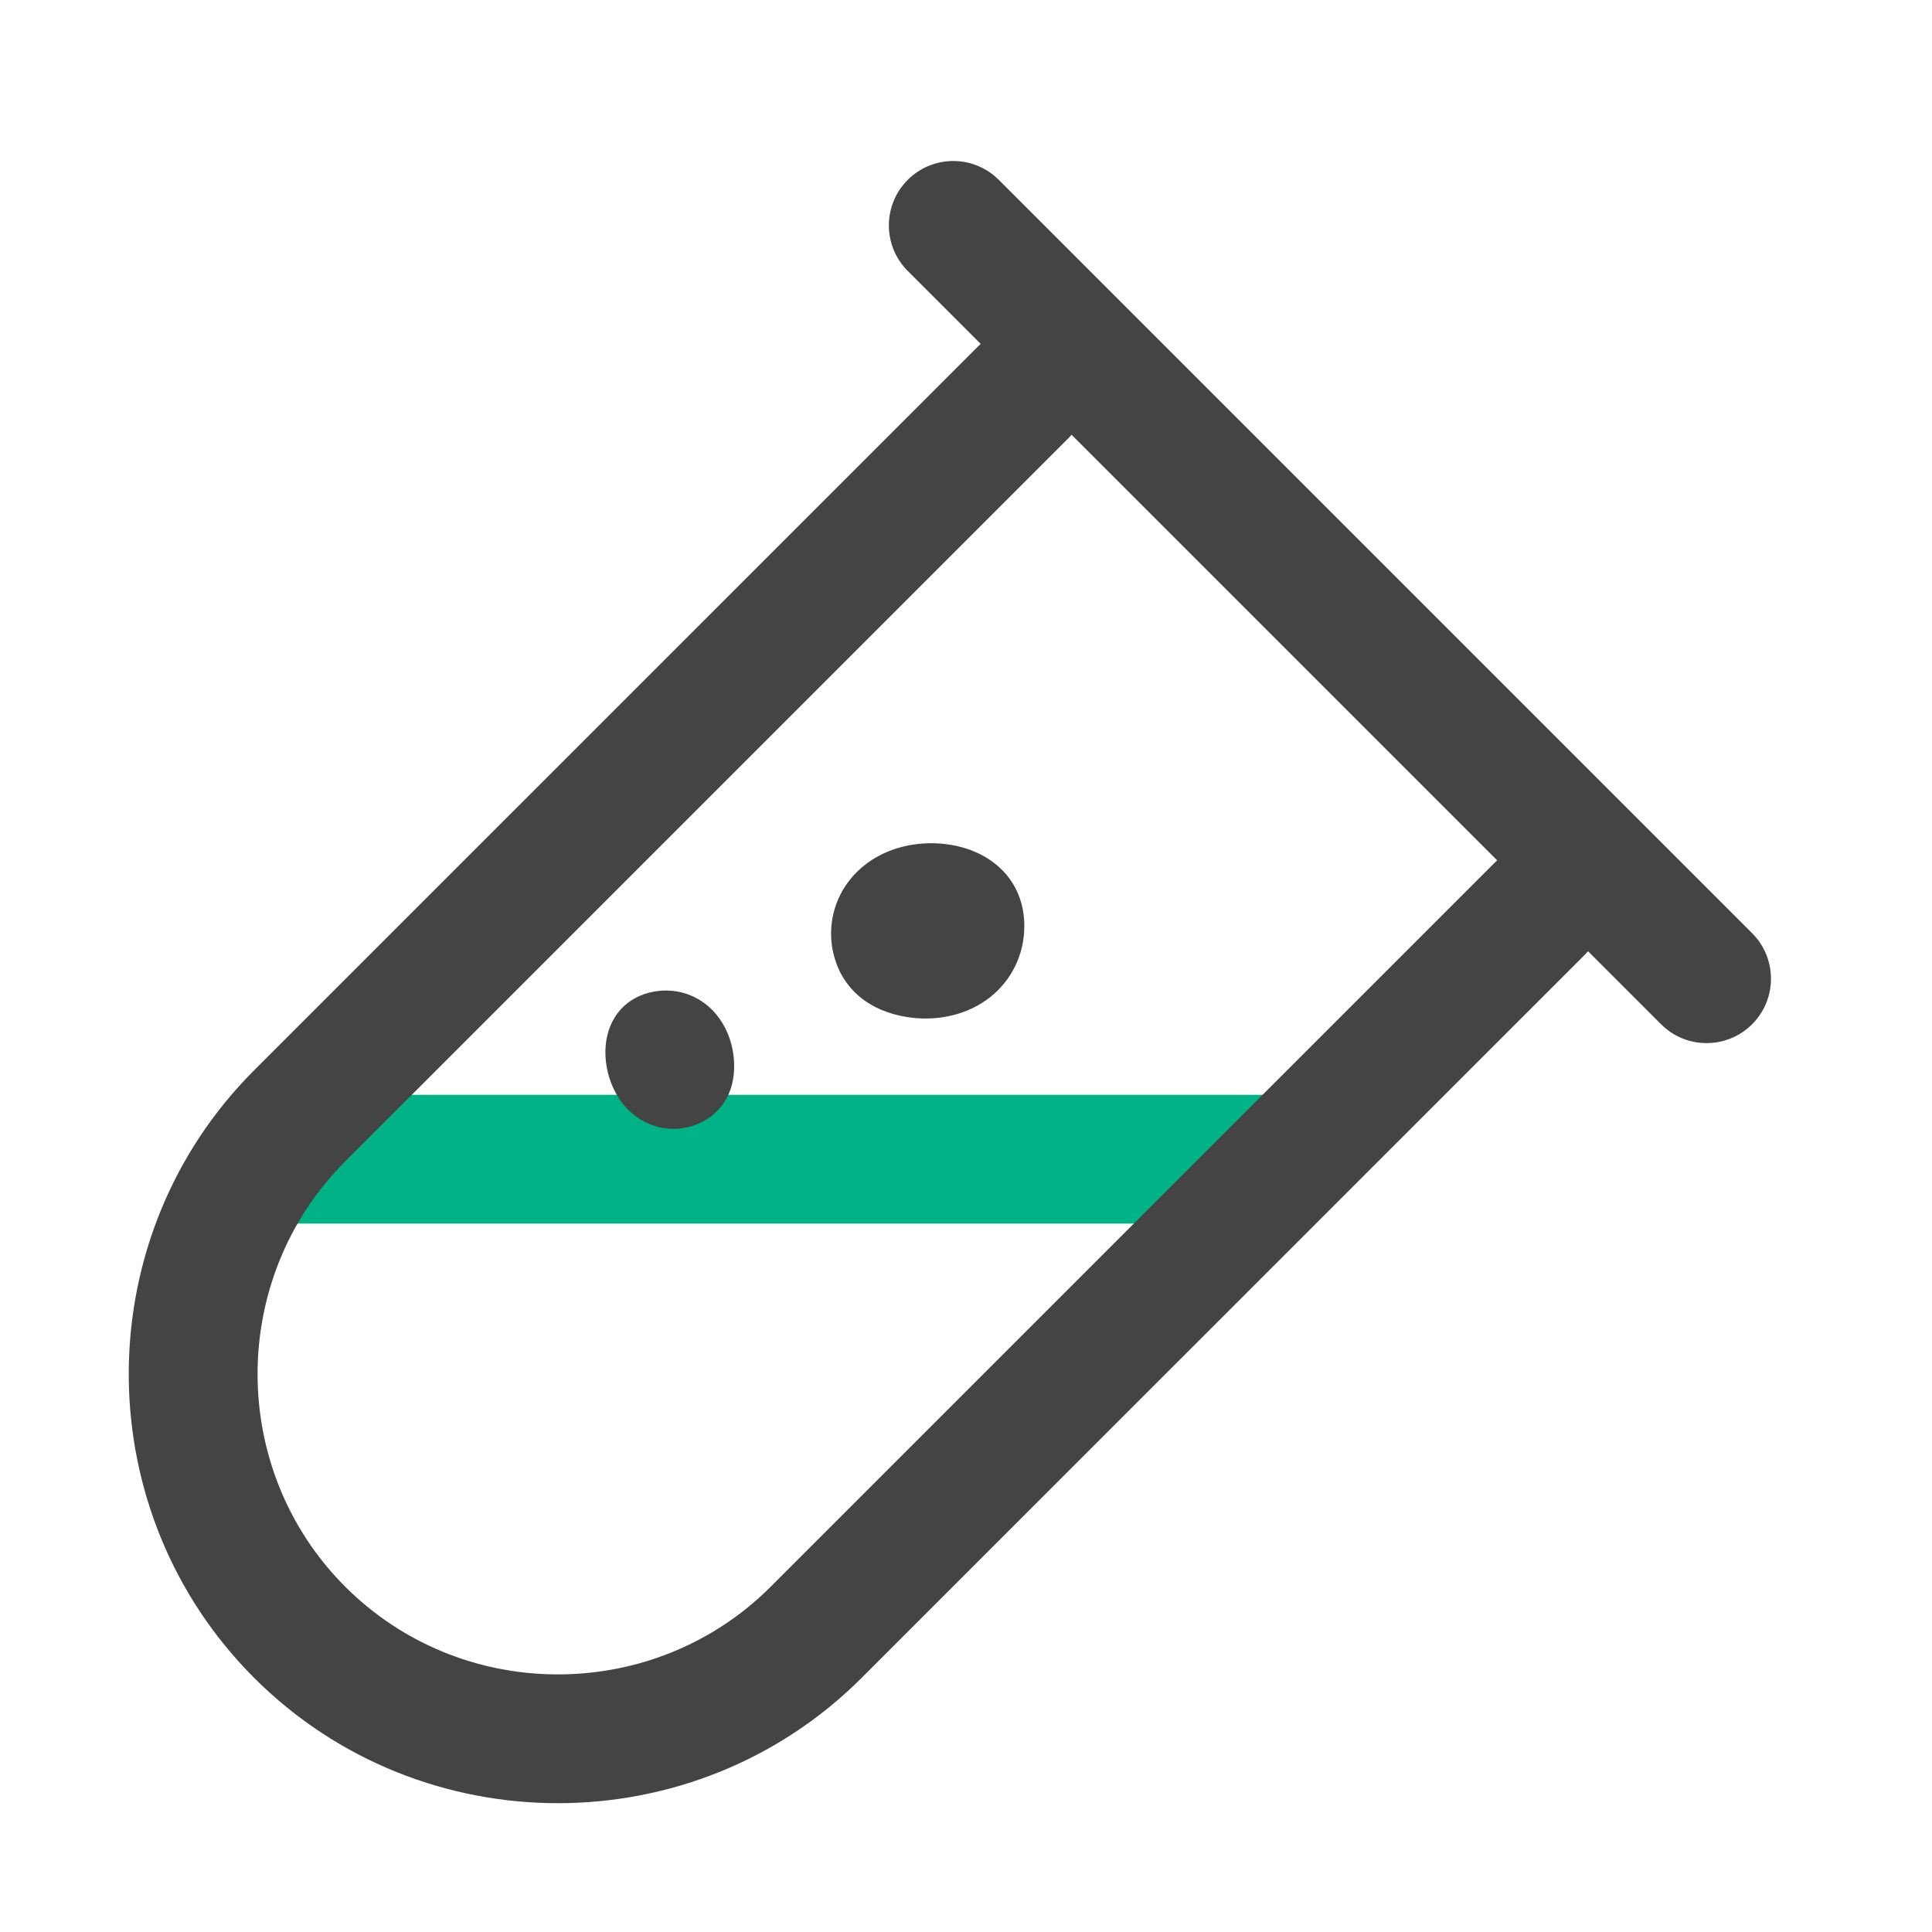 <svg xmlns="http://www.w3.org/2000/svg" xmlns:xlink="http://www.w3.org/1999/xlink" fill="none" version="1.1" width="109" height="109" viewBox="0 0 109 109"><defs><clipPath id="master_svg0_77_08373"><rect x="0" y="0" width="109" height="109" rx="0"/></clipPath></defs><g clip-path="url(#master_svg0_77_08373)"><g><path d="M73.094,61.767L73.094,69.033L14.932,69.033L14.932,61.767L73.094,61.767Z" fill="#00B386" fill-opacity="1" style="mix-blend-mode:passthrough"/></g><g><path d="M55.166,19.558C56.543,18.185,58.756,18.139,60.188,19.453C61.621,20.767,61.765,22.975,60.516,24.465L60.304,24.696L19.478,65.522C12.883,72.116,12.883,82.927,19.478,89.52C25.945,95.991,36.476,96.113,43.1,89.889L43.478,89.522L84.304,48.696C85.68,47.323,87.893,47.276,89.326,48.59C90.758,49.904,90.903,52.113,89.654,53.603L89.443,53.833L48.614,94.661C39.181,104.09,23.769,104.09,14.337,94.661C5.054,85.374,4.908,70.294,13.901,60.831L14.337,60.384L55.165,19.558L55.166,19.558Z" fill="#444444" fill-opacity="1" style="mix-blend-mode:passthrough"/></g><g><path d="M51.212,10.148C52.545,8.815,54.676,8.723,56.119,9.935L56.352,10.148L98.854,52.651C100.227,54.027,100.273,56.24,98.96,57.672C97.646,59.105,95.437,59.25,93.948,58.001L93.715,57.788L51.212,15.285C49.794,13.867,49.794,11.567,51.212,10.148Z" fill="#444444" fill-opacity="1" style="mix-blend-mode:passthrough"/></g><g><path d="M47.701,49.975C47.87,49.724,48.06,49.484,48.277,49.263C50.099,47.391,53.013,47.226,54.947,48.034C56.955,48.868,58.003,50.676,57.754,52.865C57.576,54.414,56.694,55.795,55.363,56.607C53.298,57.879,50.645,57.594,49.094,56.653C48.165,56.106,47.469,55.237,47.138,54.211C46.663,52.788,46.871,51.225,47.701,49.975ZM36.741,63.456C36.534,63.377,36.336,63.28,36.147,63.166C34.535,62.179,33.954,60.15,34.214,58.655C34.484,57.107,35.591,56.079,37.175,55.904C38.296,55.783,39.411,56.185,40.196,56.994C41.424,58.248,41.644,60.166,41.23,61.409C40.991,62.152,40.489,62.782,39.818,63.18C38.89,63.741,37.755,63.844,36.741,63.456Z" fill="#444444" fill-opacity="1" style="mix-blend-mode:passthrough"/></g></g></svg>
